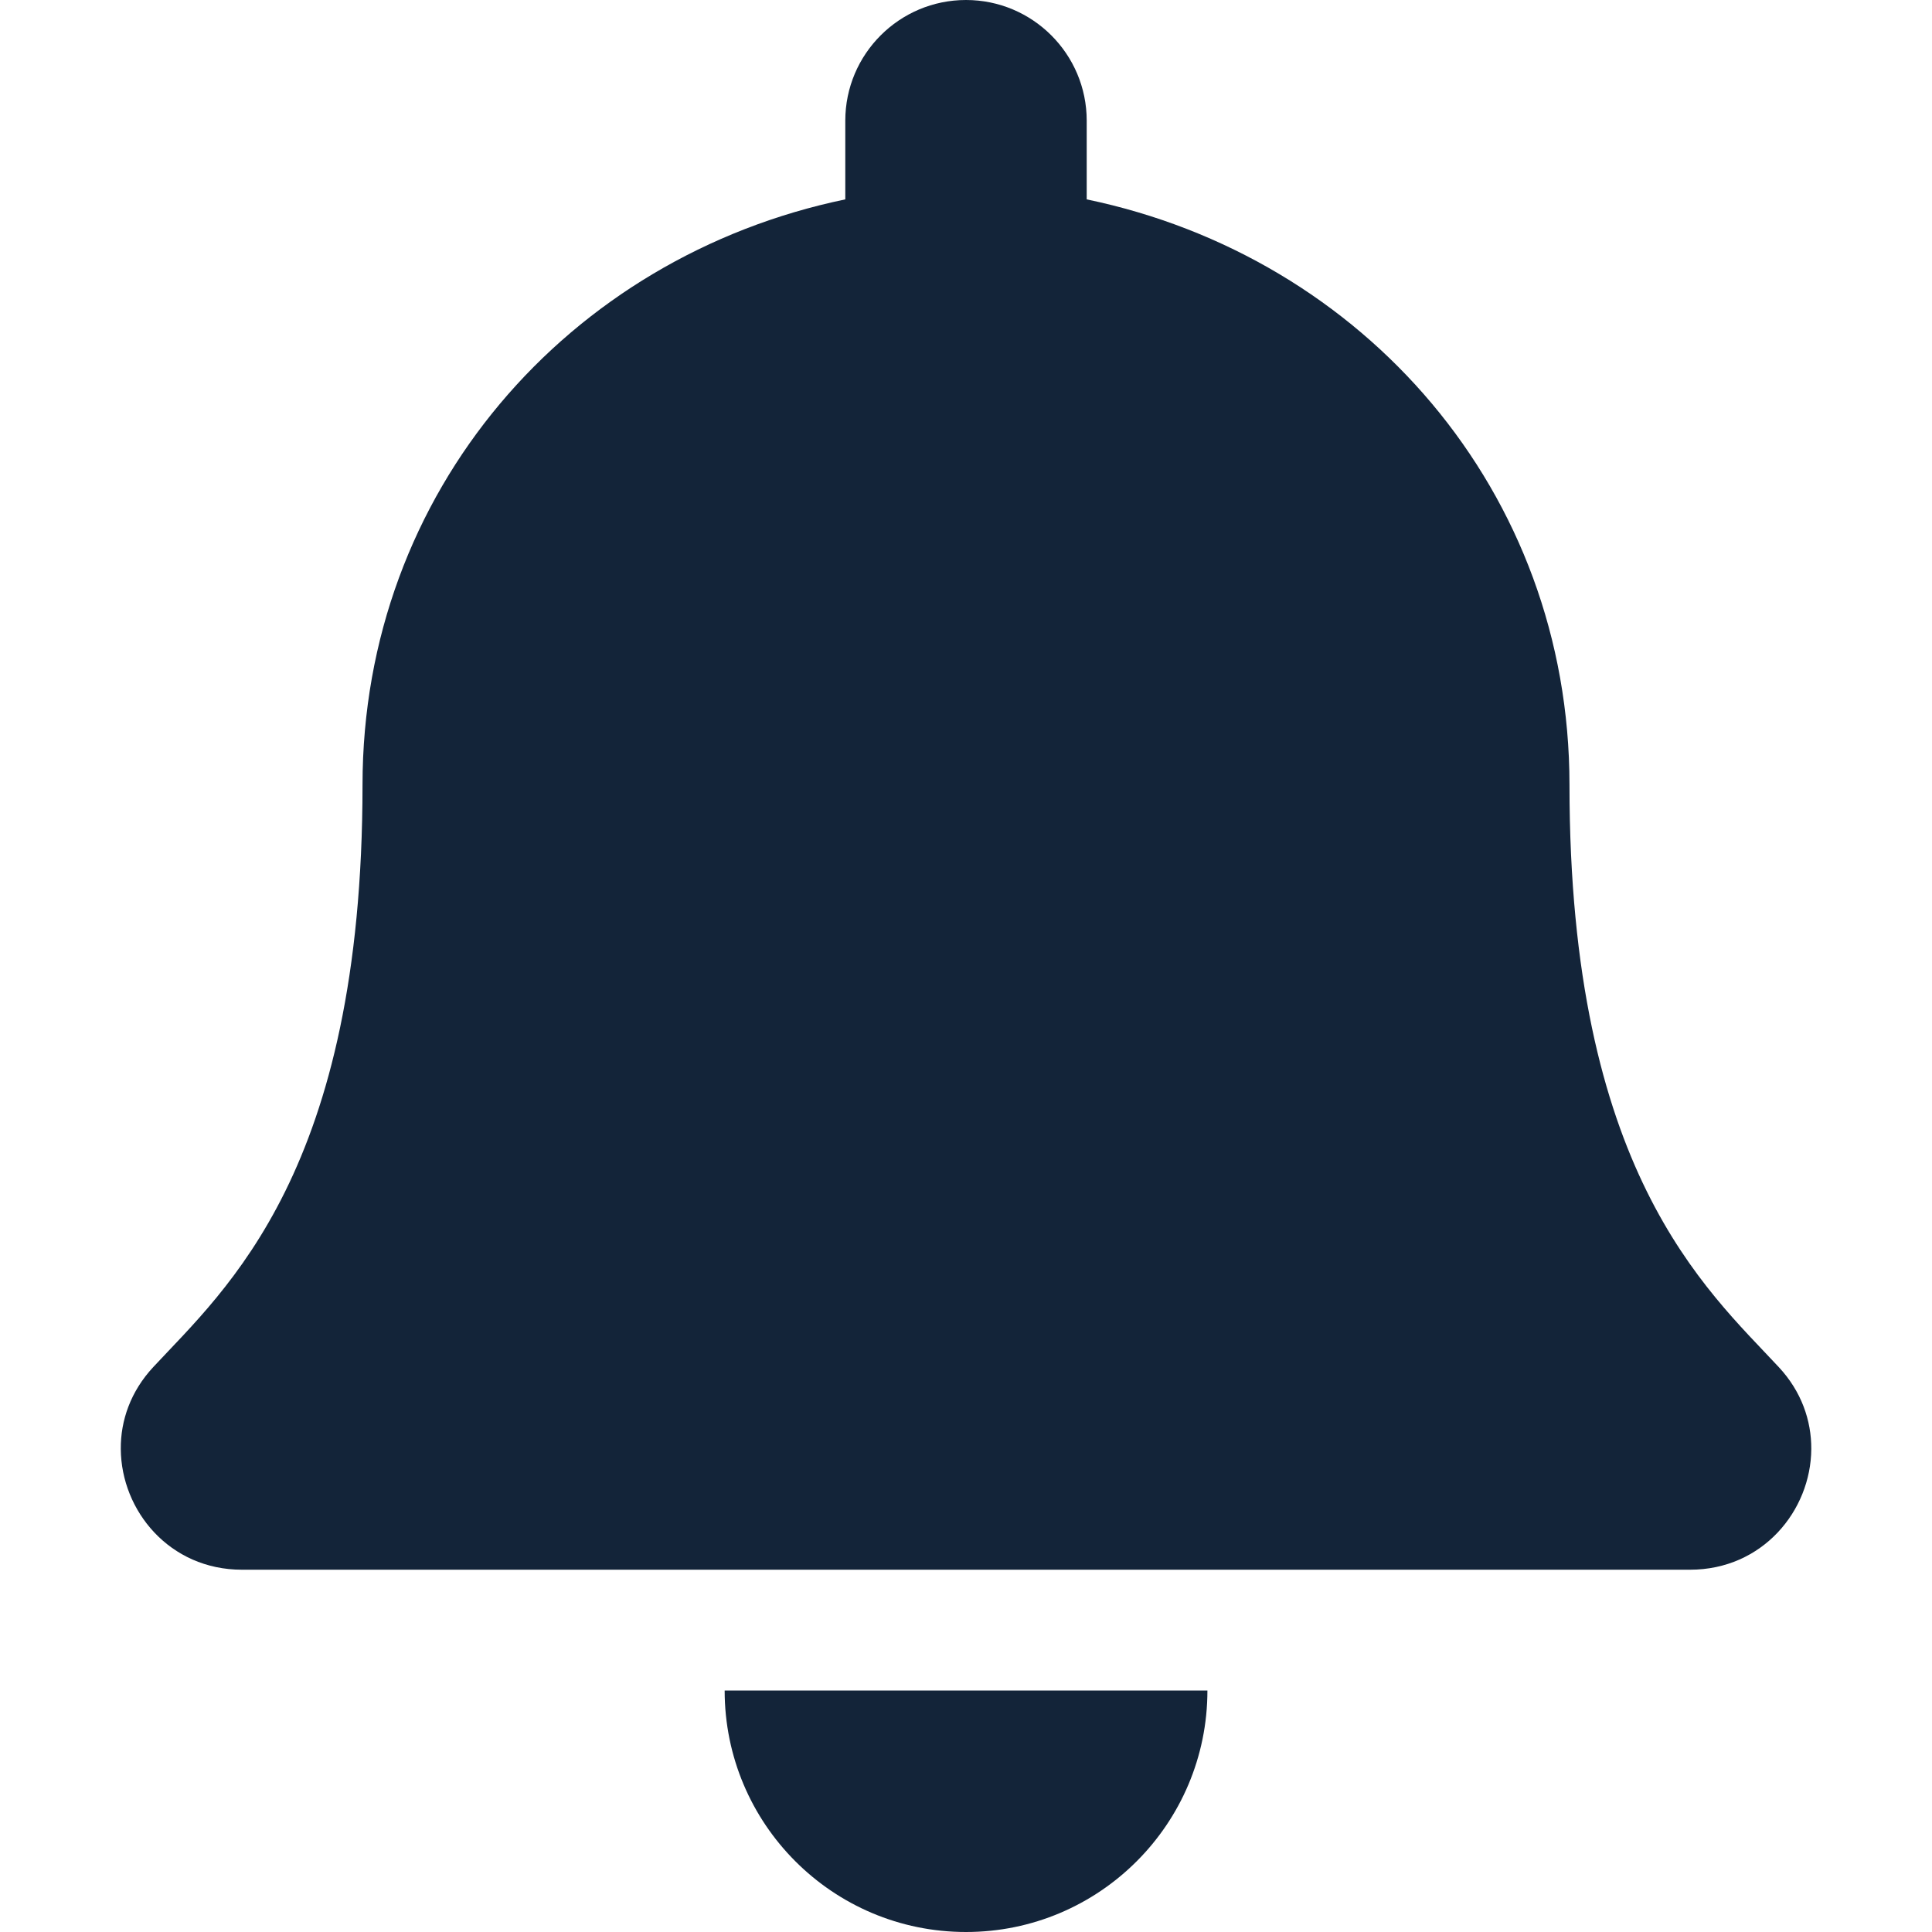 <svg width="25" height="25" viewBox="0 0 25 25" fill="none" xmlns="http://www.w3.org/2000/svg">
<path d="M12.5 25C14.225 25 15.624 23.601 15.624 21.875H9.377C9.377 23.601 10.775 25 12.5 25ZM23.017 17.69C22.074 16.676 20.309 15.151 20.309 10.156C20.309 6.362 17.648 3.325 14.062 2.58V1.562C14.062 0.7 13.362 0 12.5 0C11.638 0 10.938 0.7 10.938 1.562V2.58C7.352 3.325 4.691 6.362 4.691 10.156C4.691 15.151 2.926 16.676 1.983 17.69C1.69 18.005 1.56 18.381 1.563 18.75C1.568 19.551 2.196 20.312 3.13 20.312H21.87C22.804 20.312 23.433 19.551 23.438 18.75C23.44 18.381 23.31 18.004 23.017 17.69V17.69Z" fill="#132439"/>
</svg>
